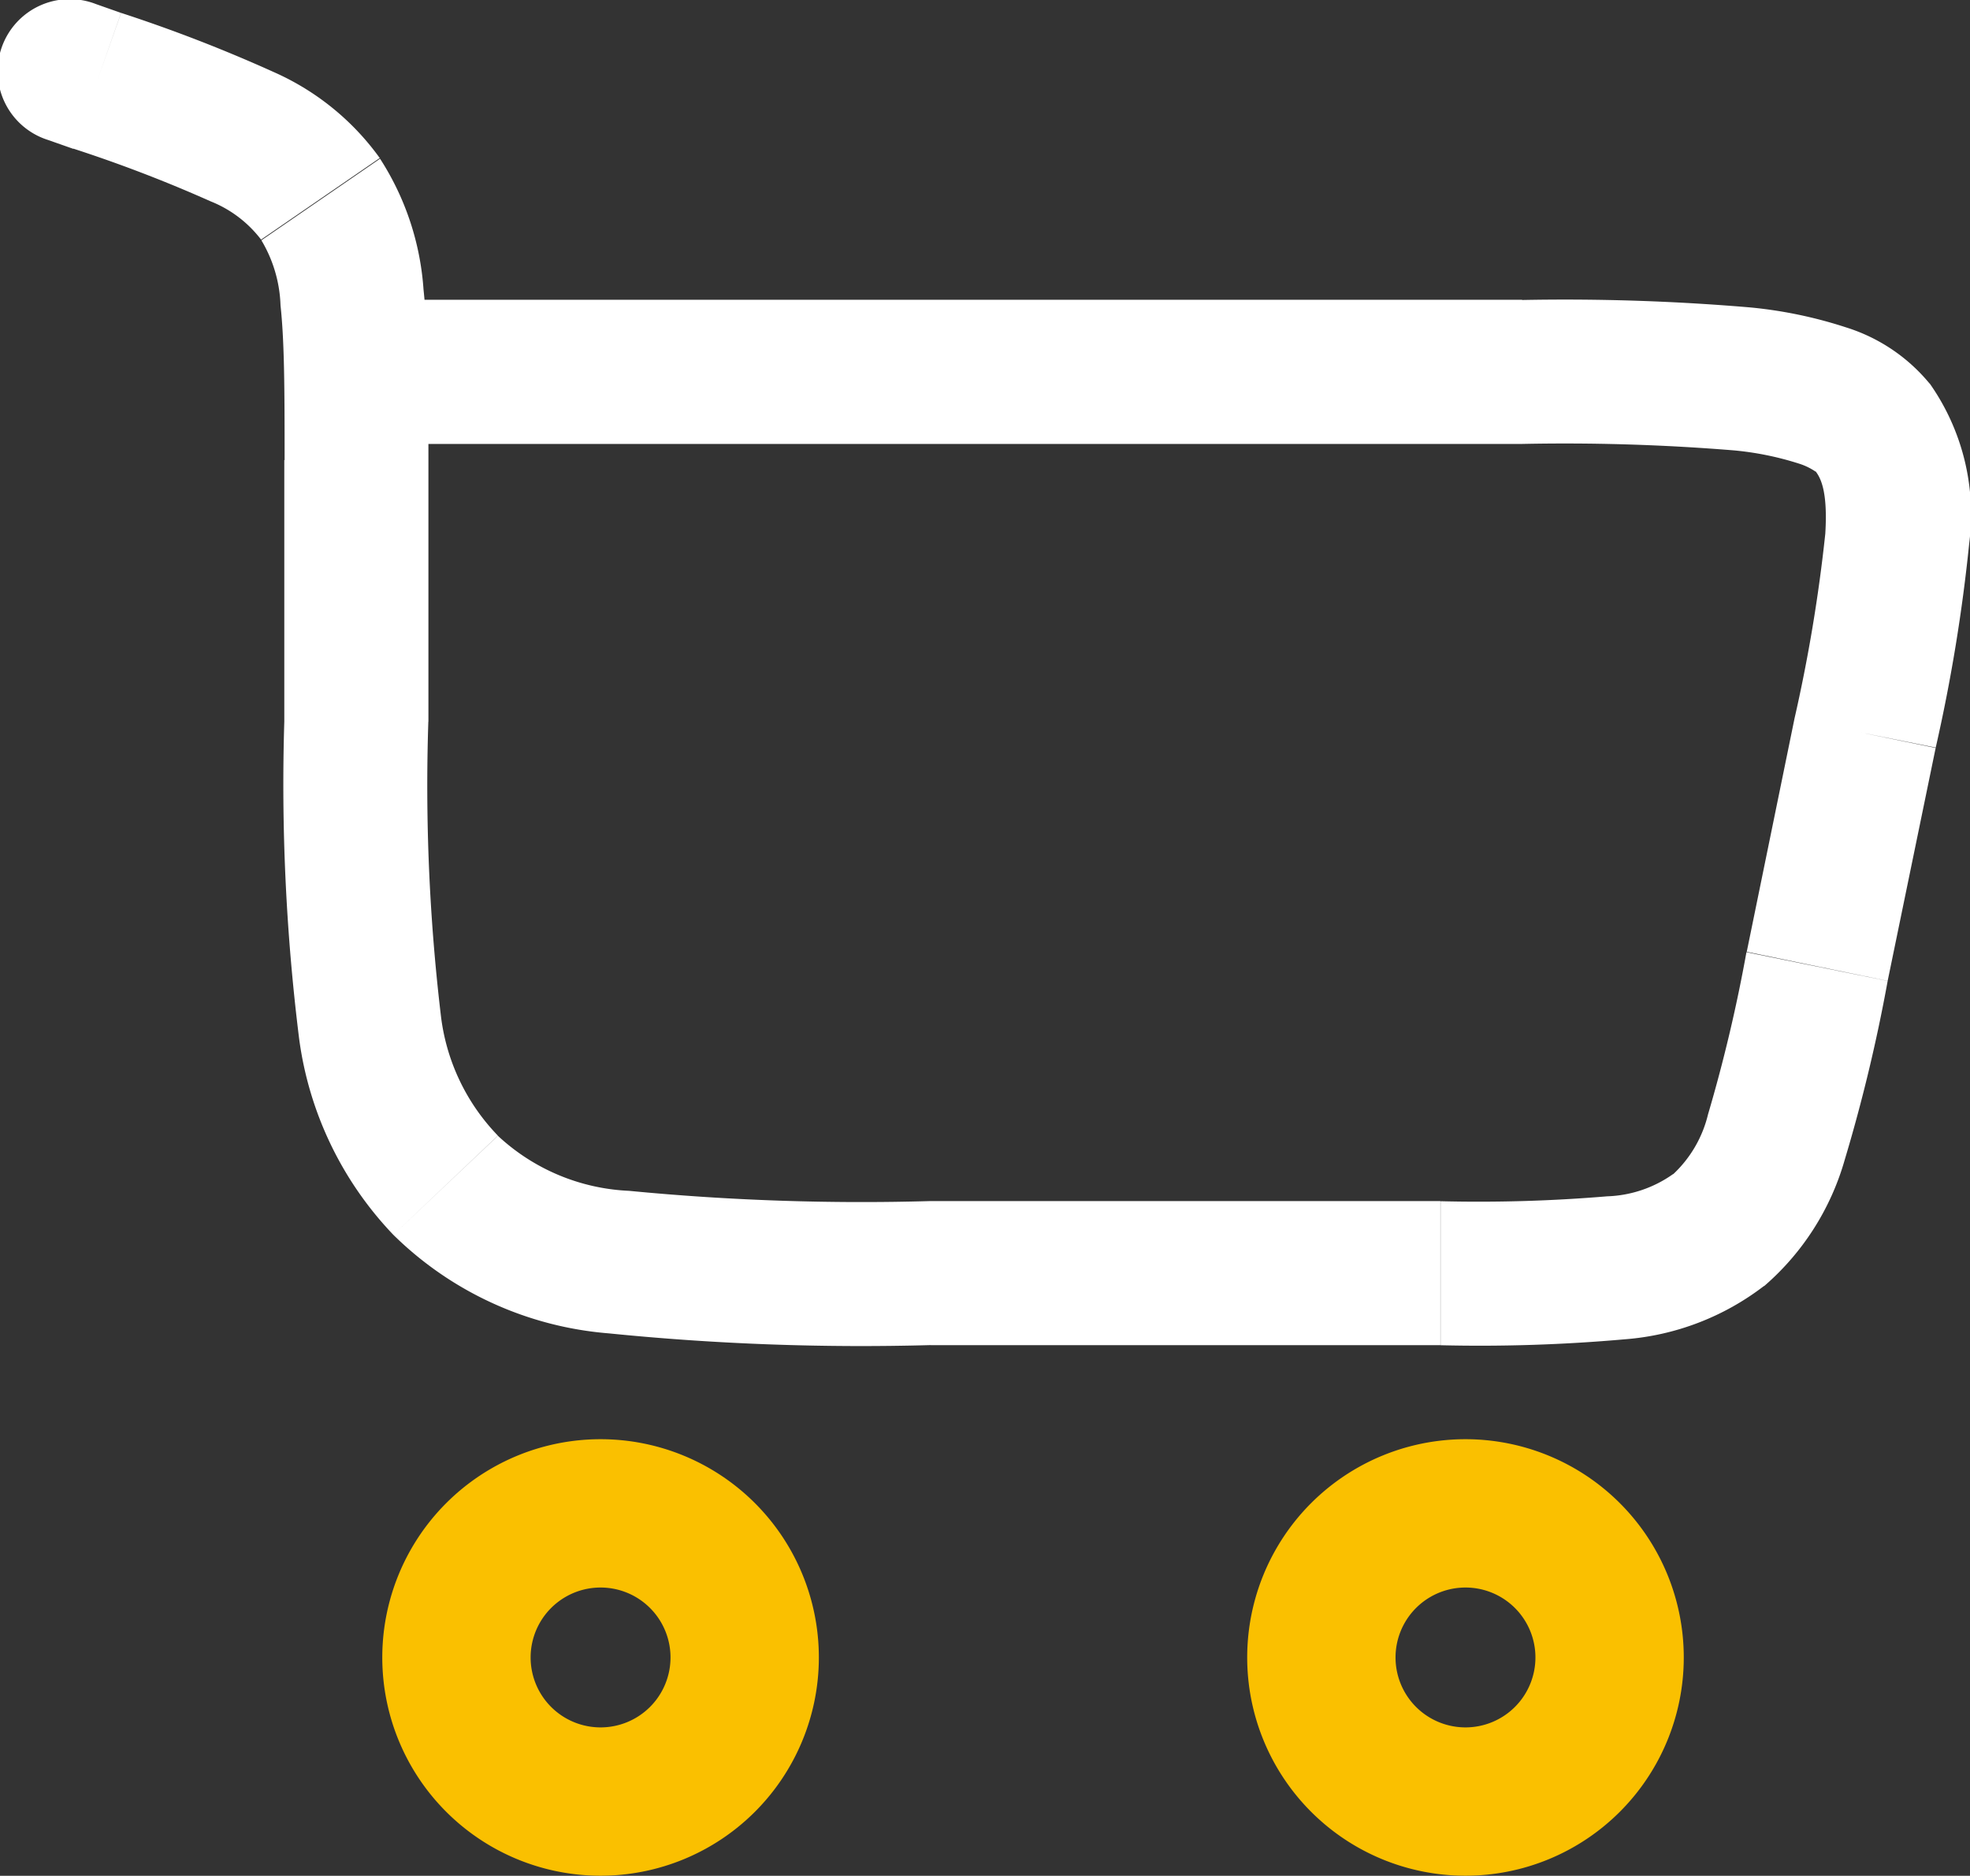 <?xml version="1.0" encoding="UTF-8"?> <svg xmlns="http://www.w3.org/2000/svg" id="cart-large-minimalistic-svgrepo-com" width="26.56" height="25.293" viewBox="0 0 26.56 25.293"><rect x="0" y="0" width="26.56" height="25.293" fill="#333333" stroke="none"/><path id="Path_18" data-name="Path 18" d="M7.943,18A1.943,1.943,0,1,1,6,19.943,1.943,1.943,0,0,1,7.943,18Z" transform="translate(0.154 2.406)" fill="none" stroke="#fac000" stroke-width="2"></path><path id="Path_19" data-name="Path 19" d="M16.943,18A1.943,1.943,0,1,1,15,19.943,1.943,1.943,0,0,1,16.943,18Z" transform="translate(2.815 2.406)" fill="none" stroke="#fac000" stroke-width="2"></path><path id="Path_20" data-name="Path 20" d="M2.56,3.341l.322-.917h0ZM2.544,2.305A.972.972,0,1,0,1.9,4.138ZM5.572,4.936l.8-.548h0Zm1.687,13.3-.705.669h0Zm19.136-6.094.952.2v-.006Zm-.648,3.141.952.2Zm.747-7.269-.77.592ZM24.42,18.834l-.614-.753ZM7.026,11.98V8.454H5.083V11.98ZM2.882,2.424l-.338-.119L1.9,4.138l.338.119ZM13.8,20.388h6.87V18.445H13.8ZM7.026,8.454c0-.916,0-1.681-.066-2.3a3.718,3.718,0,0,0-.586-1.764l-1.6,1.1a1.822,1.822,0,0,1,.258.877c.053.493.055,1.134.055,2.093Zm-4.788-4.2a18.792,18.792,0,0,1,1.852.711,1.6,1.6,0,0,1,.68.516l1.6-1.1A3.506,3.506,0,0,0,4.946,3.224a20.254,20.254,0,0,0-2.063-.8ZM5.083,11.98a27.715,27.715,0,0,0,.2,4.276A4.728,4.728,0,0,0,6.553,18.9l1.41-1.337a2.8,2.8,0,0,1-.771-1.637,26.277,26.277,0,0,1-.167-3.948ZM13.8,18.445a32.511,32.511,0,0,1-4.069-.138,2.77,2.77,0,0,1-1.768-.742L6.553,18.9a4.669,4.669,0,0,0,2.906,1.329,33.9,33.9,0,0,0,4.342.158ZM6.054,8.236H21.771V6.292H6.054Zm19.389,3.707L24.8,15.084l1.9.392.647-3.141ZM21.771,8.236a28.021,28.021,0,0,1,2.857.087A4.106,4.106,0,0,1,25.5,8.5a.848.848,0,0,1,.226.108l1.54-1.185a2.374,2.374,0,0,0-1.122-.757,5.981,5.981,0,0,0-1.3-.271,29.609,29.609,0,0,0-3.073-.1Zm5.577,4.094A22.783,22.783,0,0,0,27.8,9.571a3.063,3.063,0,0,0-.534-2.151L25.724,8.6c.08.1.169.293.135.847a21.375,21.375,0,0,1-.417,2.5Zm-6.676,8.059a22.168,22.168,0,0,0,2.483-.08,3.52,3.52,0,0,0,1.88-.721l-1.228-1.507a1.625,1.625,0,0,1-.888.3,20.758,20.758,0,0,1-2.247.066Zm4.124-5.3a20.76,20.76,0,0,1-.518,2.187,1.624,1.624,0,0,1-.472.809l1.228,1.507a3.523,3.523,0,0,0,1.086-1.7,22.192,22.192,0,0,0,.58-2.415Z" transform="translate(-1.25 -2.25)" fill="#fff"></path></svg> 